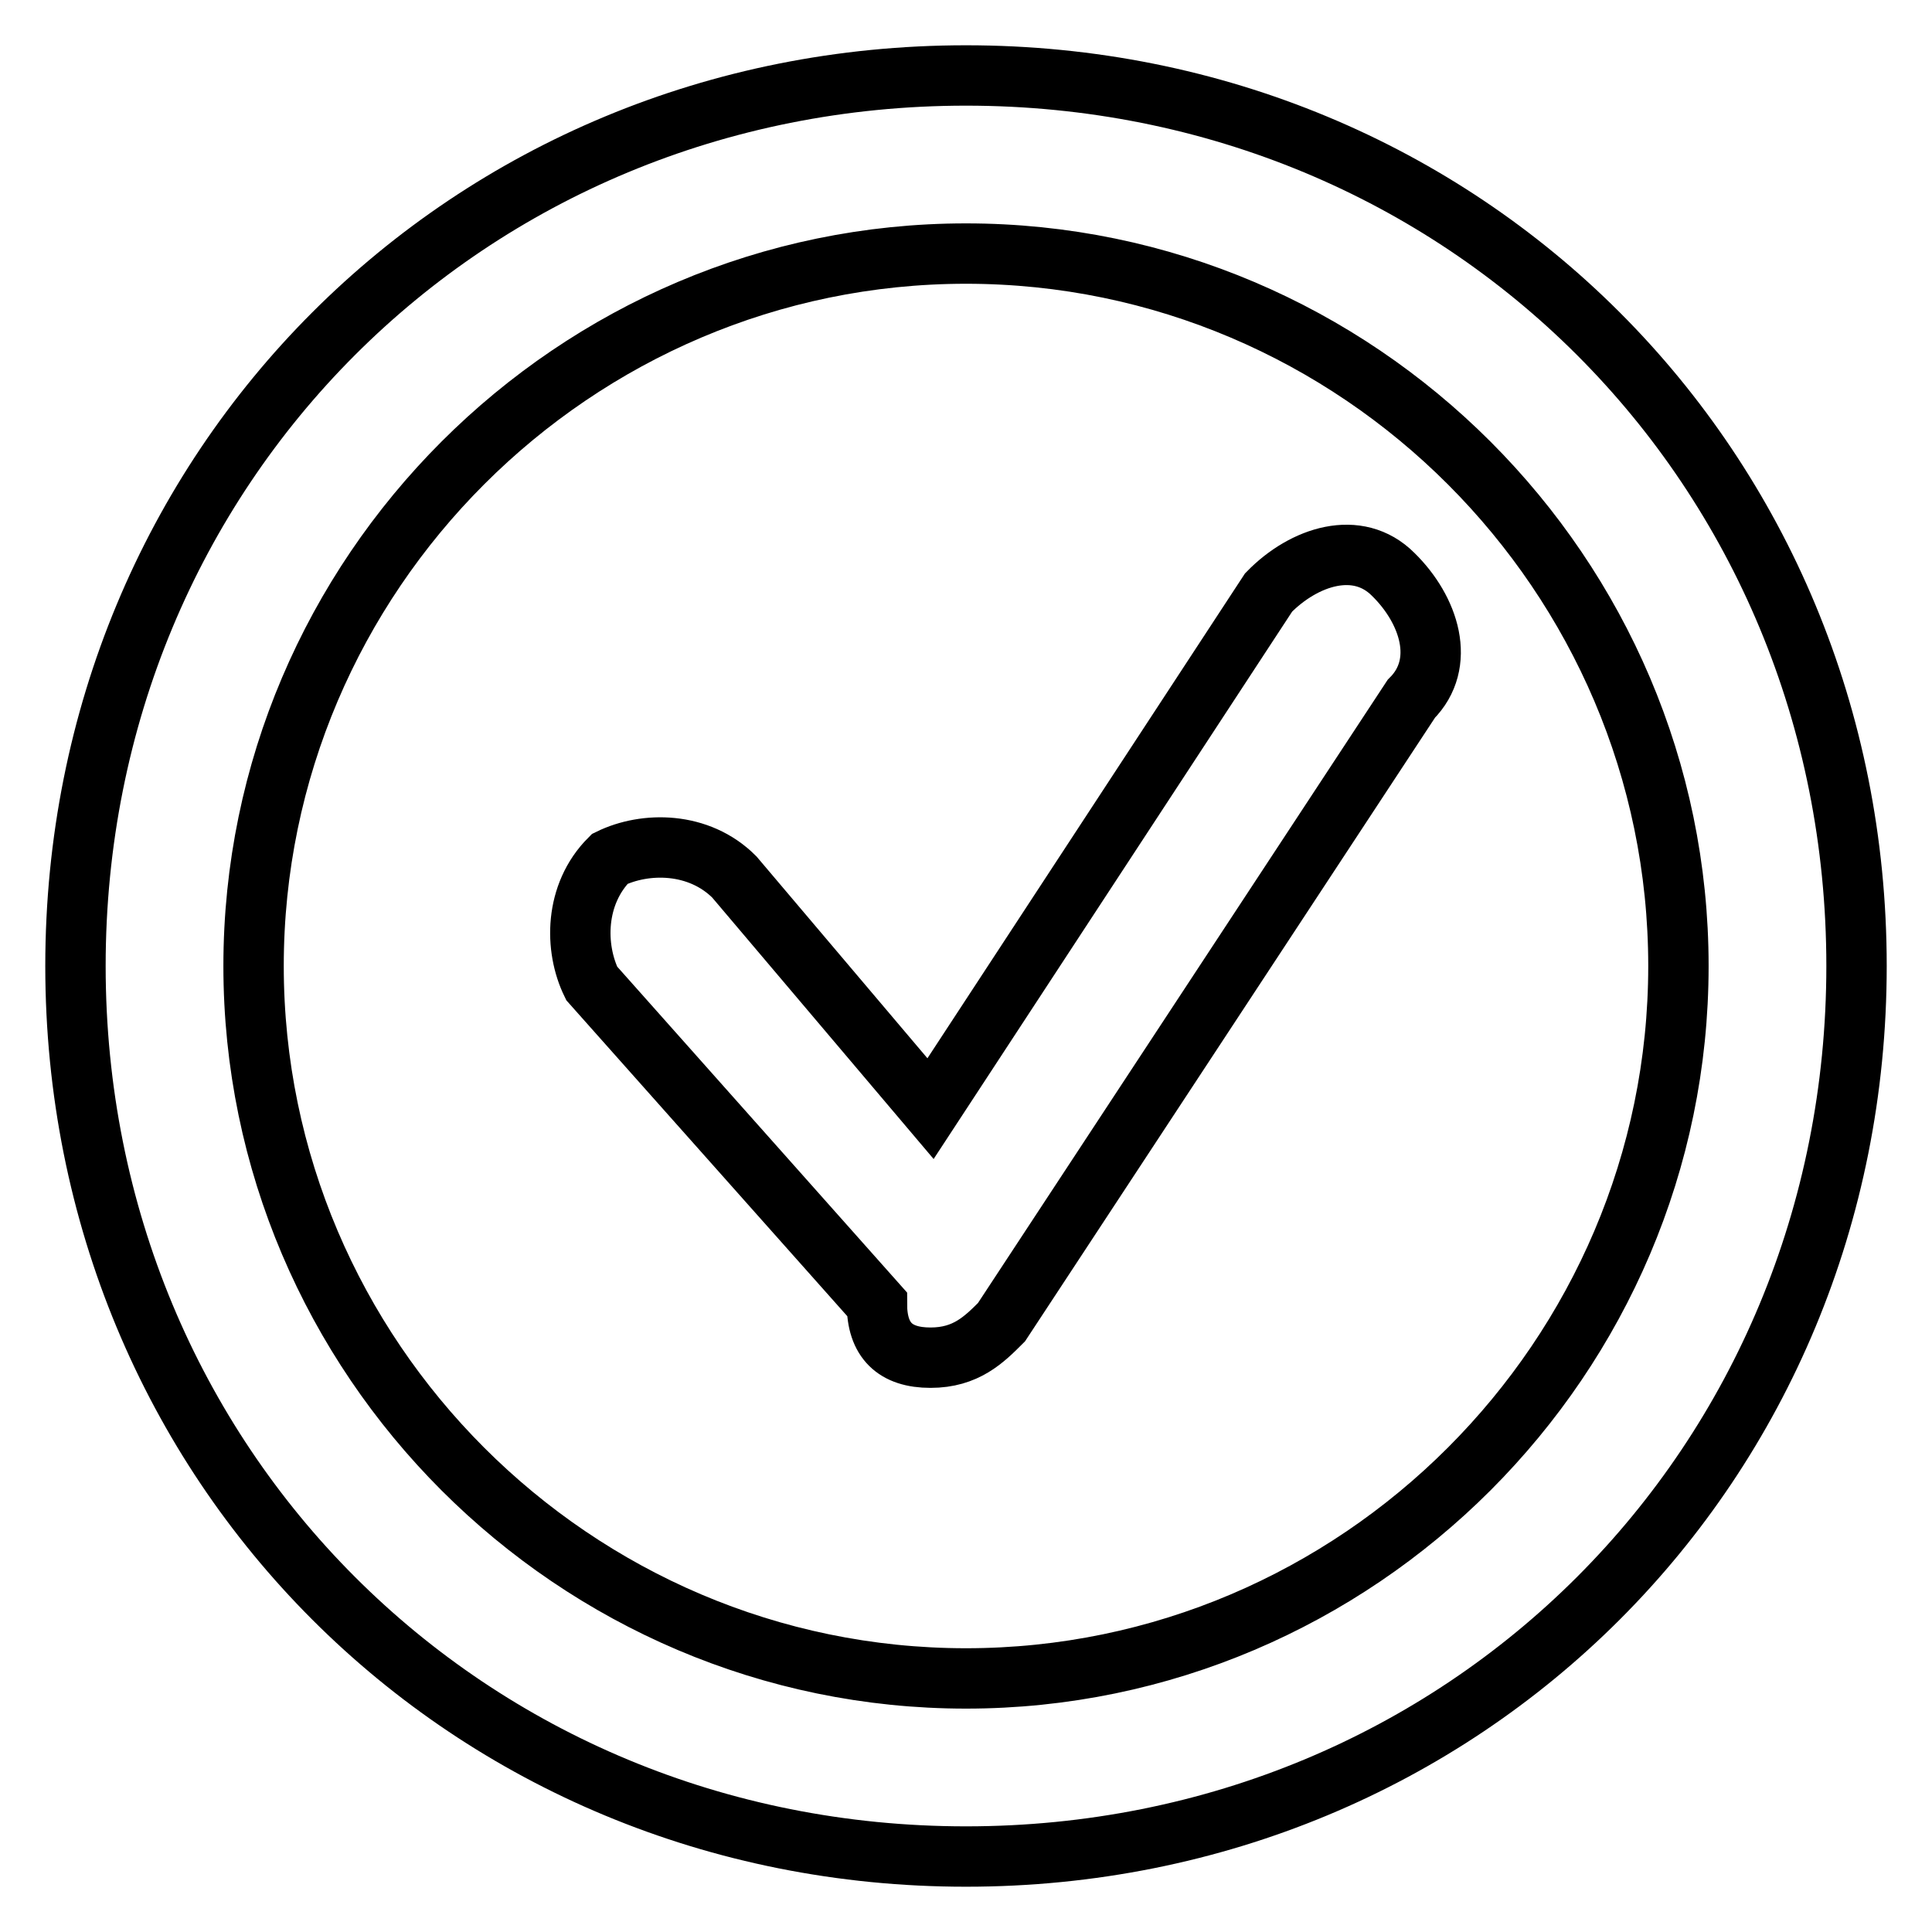 <?xml version="1.0" encoding="utf-8"?>
<!-- Svg Vector Icons : http://www.onlinewebfonts.com/icon -->
<!DOCTYPE svg PUBLIC "-//W3C//DTD SVG 1.1//EN" "http://www.w3.org/Graphics/SVG/1.1/DTD/svg11.dtd">
<svg version="1.1" xmlns="http://www.w3.org/2000/svg" xmlns:xlink="http://www.w3.org/1999/xlink" x="0px" y="0px" viewBox="0 0 256 256" enable-background="new 0 0 256 256" xml:space="preserve">
<g> <path stroke-width="8" fill-opacity="0" stroke="#000000"  d="M128,246c-66.1,0-118-51.9-118-118S61.9,10,128,10s118,51.9,118,118S194.1,246,128,246z M128,33.6 c-51.9,0-94.4,42.5-94.4,94.4c0,51.9,42.5,94.4,94.4,94.4c51.9,0,94.4-42.5,94.4-94.4C222.4,76.1,179.9,33.6,128,33.6z  M123.3,179.9c4.7,0,7.1-2.4,9.4-4.7L187,92.6c4.7-4.7,2.4-11.8-2.4-16.5c-4.7-4.7-11.8-2.4-16.5,2.4l-44.8,68.4l-26-30.7 c-4.7-4.7-11.8-4.7-16.5-2.4c-4.7,4.7-4.7,11.8-2.4,16.5l37.8,42.5C116.2,177.6,118.6,179.9,123.3,179.9L123.3,179.9z"/></g>
</svg>